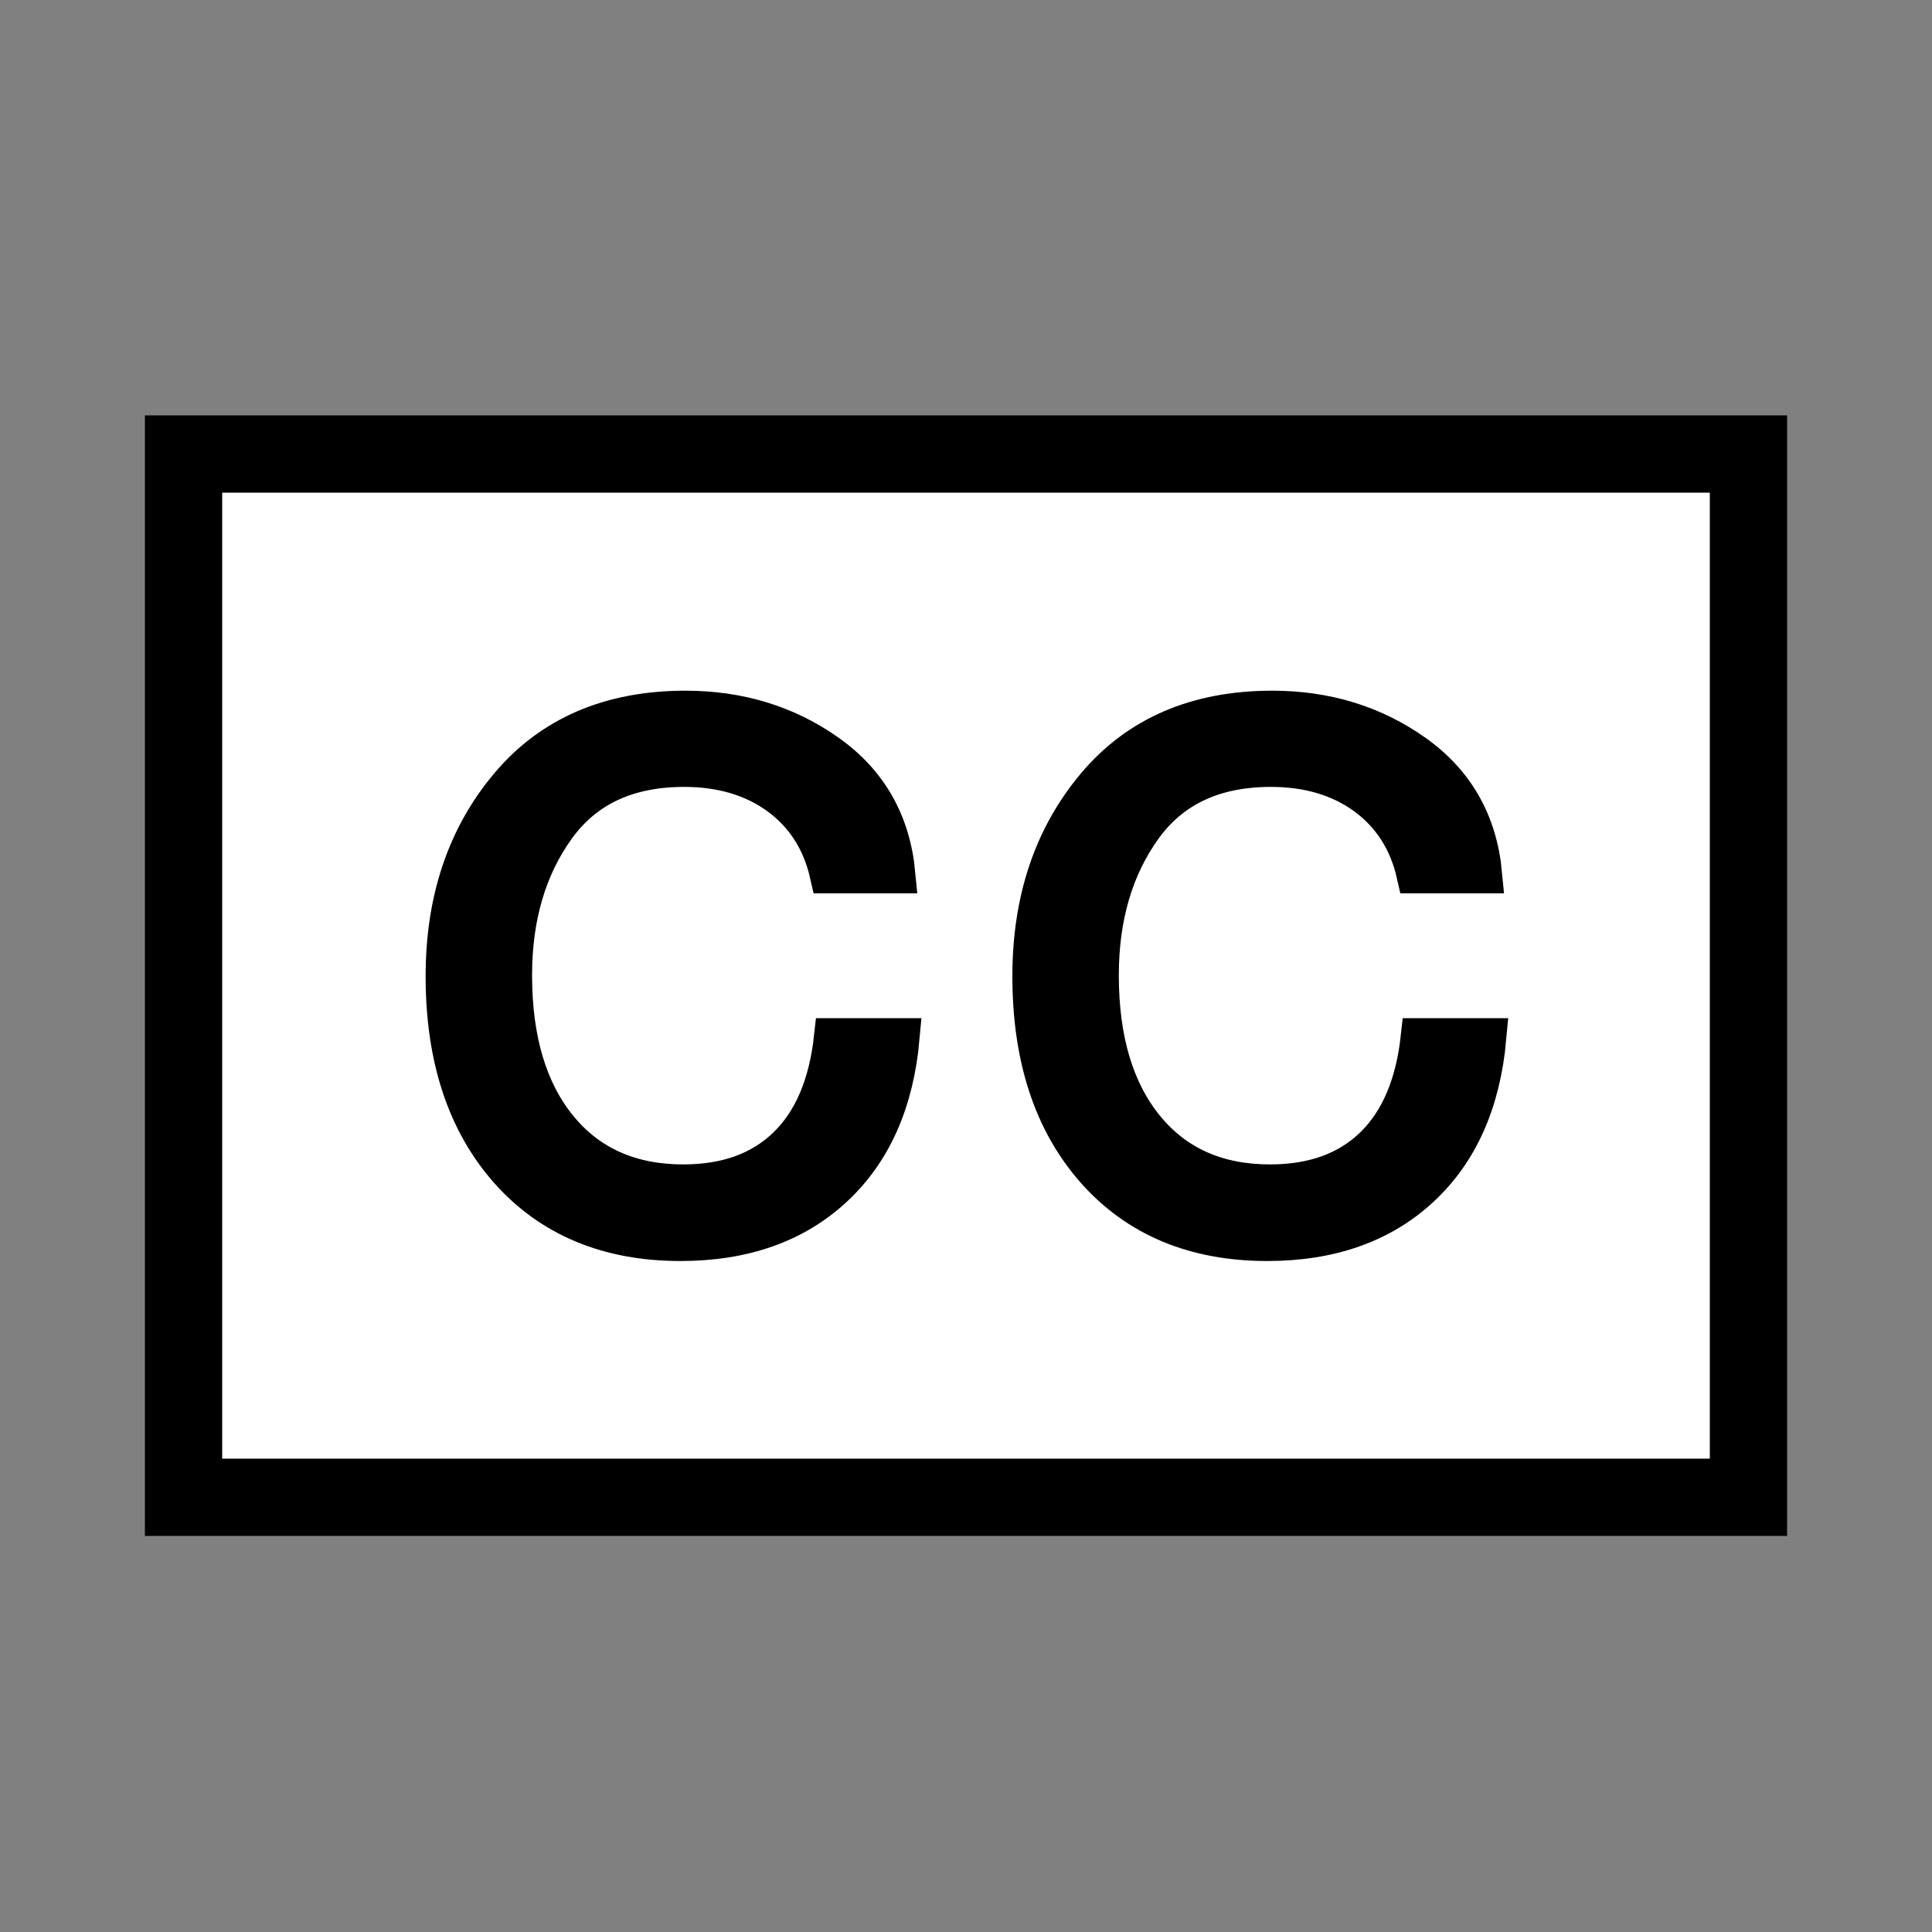 <?xml version="1.0" encoding="UTF-8"?> <!-- Generator: Adobe Illustrator 23.0.3, SVG Export Plug-In . SVG Version: 6.00 Build 0) --> <svg xmlns="http://www.w3.org/2000/svg" xmlns:xlink="http://www.w3.org/1999/xlink" id="Layer_1" x="0px" y="0px" viewBox="0 0 100 100" style="enable-background:new 0 0 100 100;" xml:space="preserve"><rect x="0" y="0" width="100" height="100" fill="#808080" stroke="none"/> <style type="text/css"> .st0{fill:#FFFFFF;stroke:#000000;stroke-width:4;stroke-miterlimit:10;} .st1{stroke:#000000;stroke-width:2;stroke-miterlimit:10;} </style> <rect x="9.5" y="23.5" class="st0" width="81" height="54"></rect> <g> <path class="st1" d="M46.6,53.7c-0.3,3.33-1.45,5.92-3.46,7.78s-4.65,2.79-7.92,2.79c-3.74,0-6.71-1.24-8.9-3.71 c-2.19-2.48-3.29-5.82-3.29-10.03c0-3.94,1.1-7.22,3.31-9.85c2.2-2.62,5.25-3.93,9.14-3.93c2.78,0,5.23,0.75,7.35,2.25 c2.12,1.5,3.3,3.58,3.55,6.24h-3.47c-0.39-1.72-1.26-3.07-2.59-4.05c-1.33-0.97-2.97-1.46-4.91-1.46c-2.93,0-5.14,1.03-6.63,3.1 c-1.49,2.07-2.24,4.62-2.24,7.65c0,3.35,0.79,5.99,2.36,7.91s3.73,2.88,6.47,2.88c2.24,0,4.03-0.65,5.36-1.94 c1.33-1.29,2.13-3.17,2.4-5.63H46.6z"></path> <path class="st1" d="M76.97,53.7c-0.3,3.33-1.45,5.92-3.46,7.78s-4.65,2.79-7.92,2.79c-3.74,0-6.71-1.24-8.9-3.71 c-2.19-2.48-3.29-5.82-3.29-10.03c0-3.94,1.1-7.22,3.31-9.85c2.2-2.62,5.25-3.93,9.14-3.93c2.78,0,5.23,0.75,7.35,2.25 c2.12,1.5,3.3,3.58,3.55,6.24h-3.47c-0.39-1.72-1.26-3.07-2.59-4.05c-1.33-0.97-2.97-1.46-4.91-1.46c-2.93,0-5.14,1.03-6.63,3.1 c-1.49,2.07-2.24,4.62-2.24,7.65c0,3.35,0.79,5.99,2.36,7.91s3.73,2.88,6.47,2.88c2.24,0,4.03-0.65,5.36-1.94 c1.33-1.29,2.13-3.17,2.4-5.63H76.97z"></path> </g> </svg> 